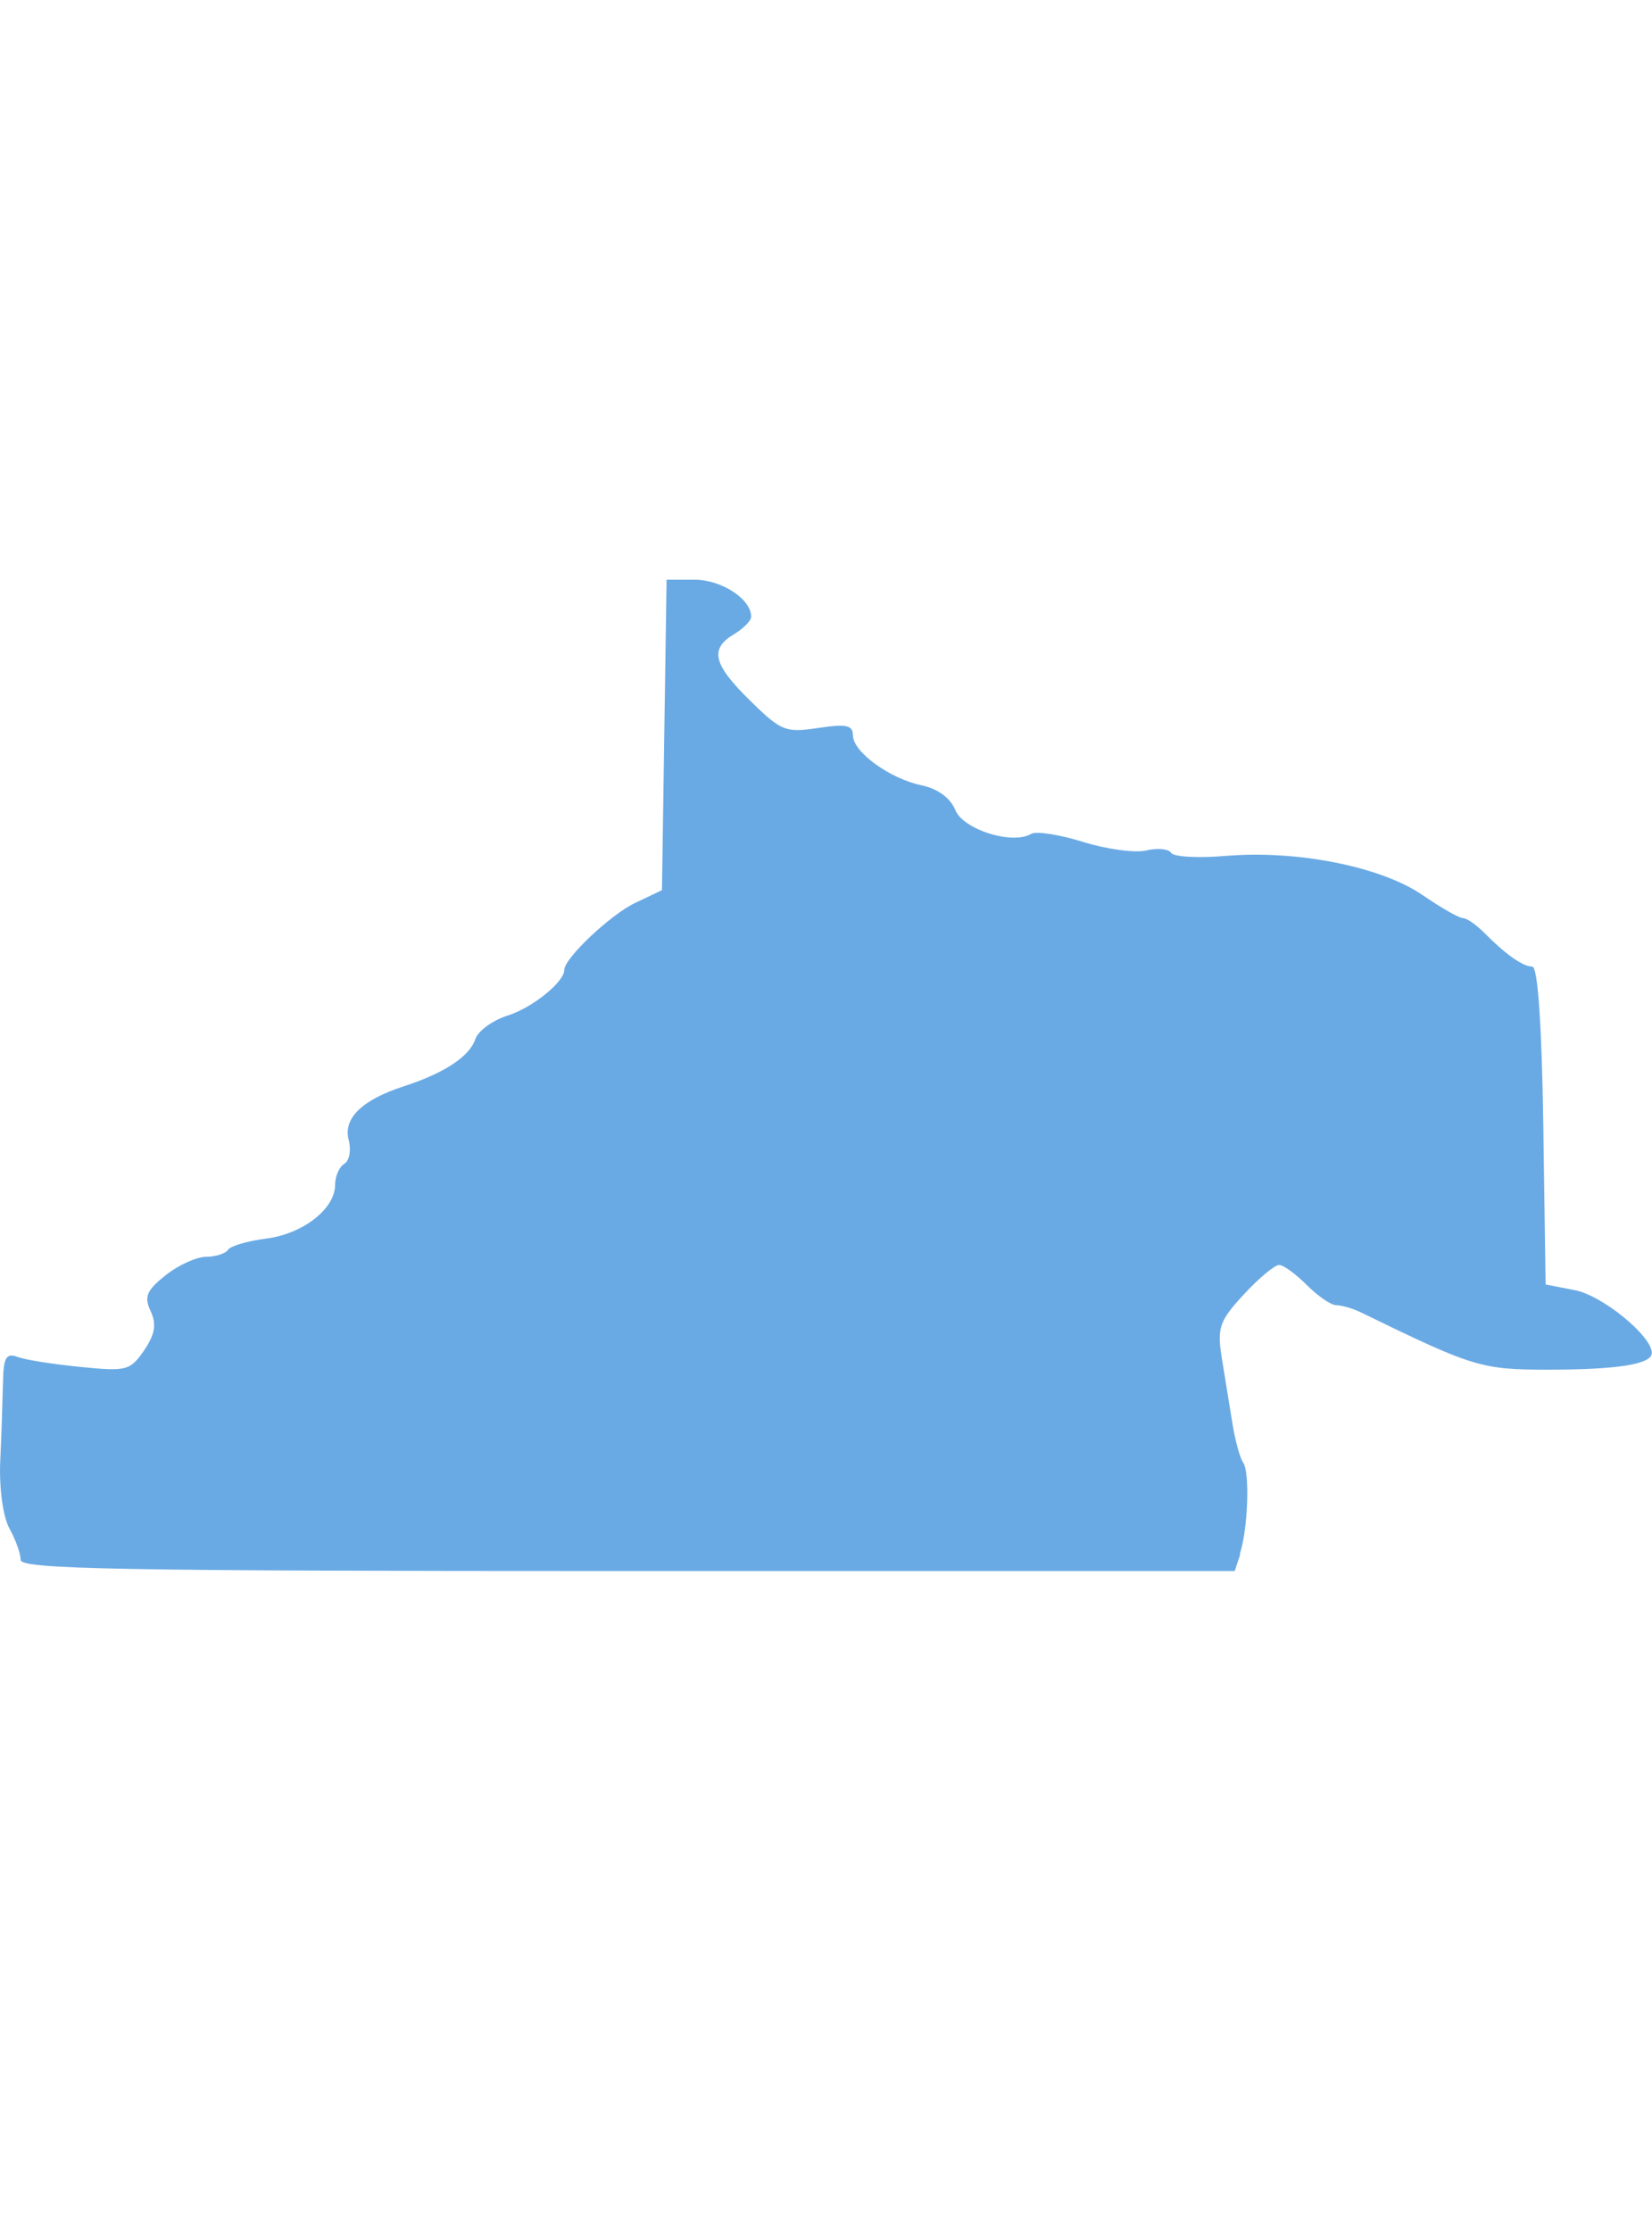 <svg width="20" height="27" viewBox="0 0 20 27" fill="none" xmlns="http://www.w3.org/2000/svg">
<path d="M15.009 18.81C15.108 18.516 15.134 17.815 15.05 17.7C15.012 17.646 14.951 17.427 14.918 17.212C14.882 16.997 14.826 16.642 14.79 16.422C14.734 16.069 14.765 15.982 15.058 15.666C15.238 15.47 15.432 15.309 15.485 15.309C15.539 15.309 15.689 15.42 15.822 15.553C15.954 15.685 16.114 15.796 16.178 15.796C16.242 15.796 16.377 15.835 16.476 15.883C17.838 16.547 17.935 16.576 18.74 16.576C19.59 16.576 19.998 16.509 19.998 16.374C19.998 16.168 19.402 15.681 19.071 15.615L18.712 15.545L18.684 13.621C18.666 12.396 18.617 11.698 18.551 11.698C18.437 11.698 18.228 11.551 17.963 11.283C17.869 11.189 17.757 11.111 17.711 11.111C17.665 11.111 17.446 10.986 17.22 10.831C16.72 10.488 15.702 10.286 14.844 10.358C14.51 10.387 14.21 10.37 14.179 10.322C14.149 10.273 14.011 10.259 13.876 10.293C13.741 10.324 13.397 10.278 13.112 10.189C12.827 10.1 12.544 10.056 12.483 10.092C12.254 10.227 11.658 10.039 11.564 9.8C11.505 9.658 11.355 9.547 11.162 9.505C10.774 9.426 10.326 9.1 10.326 8.899C10.326 8.776 10.247 8.759 9.906 8.81C9.511 8.87 9.458 8.849 9.084 8.482C8.633 8.04 8.587 7.854 8.887 7.675C9 7.607 9.094 7.513 9.094 7.462C9.094 7.25 8.735 7.016 8.411 7.016H8.07L8.042 8.894L8.014 10.773L7.688 10.928C7.39 11.07 6.832 11.597 6.832 11.737C6.832 11.884 6.445 12.196 6.147 12.29C5.964 12.348 5.788 12.476 5.755 12.575C5.684 12.787 5.378 12.988 4.887 13.147C4.38 13.312 4.151 13.536 4.222 13.799C4.253 13.92 4.23 14.048 4.169 14.084C4.108 14.12 4.057 14.234 4.057 14.338C4.057 14.63 3.667 14.934 3.219 14.99C2.997 15.019 2.791 15.079 2.761 15.125C2.73 15.171 2.61 15.21 2.496 15.21C2.381 15.21 2.16 15.309 2.004 15.434C1.773 15.618 1.742 15.695 1.824 15.869C1.897 16.026 1.877 16.147 1.745 16.342C1.574 16.589 1.531 16.598 0.976 16.543C0.652 16.511 0.308 16.458 0.214 16.422C0.074 16.371 0.041 16.427 0.036 16.736C0.031 16.944 0.018 17.369 0.003 17.678C-0.012 18.006 0.036 18.352 0.112 18.494C0.189 18.632 0.25 18.803 0.25 18.878C0.25 18.991 1.403 19.013 7.599 19.013H14.948L15.017 18.805L15.009 18.81Z" fill="#6AAAE4"/>
</svg>
